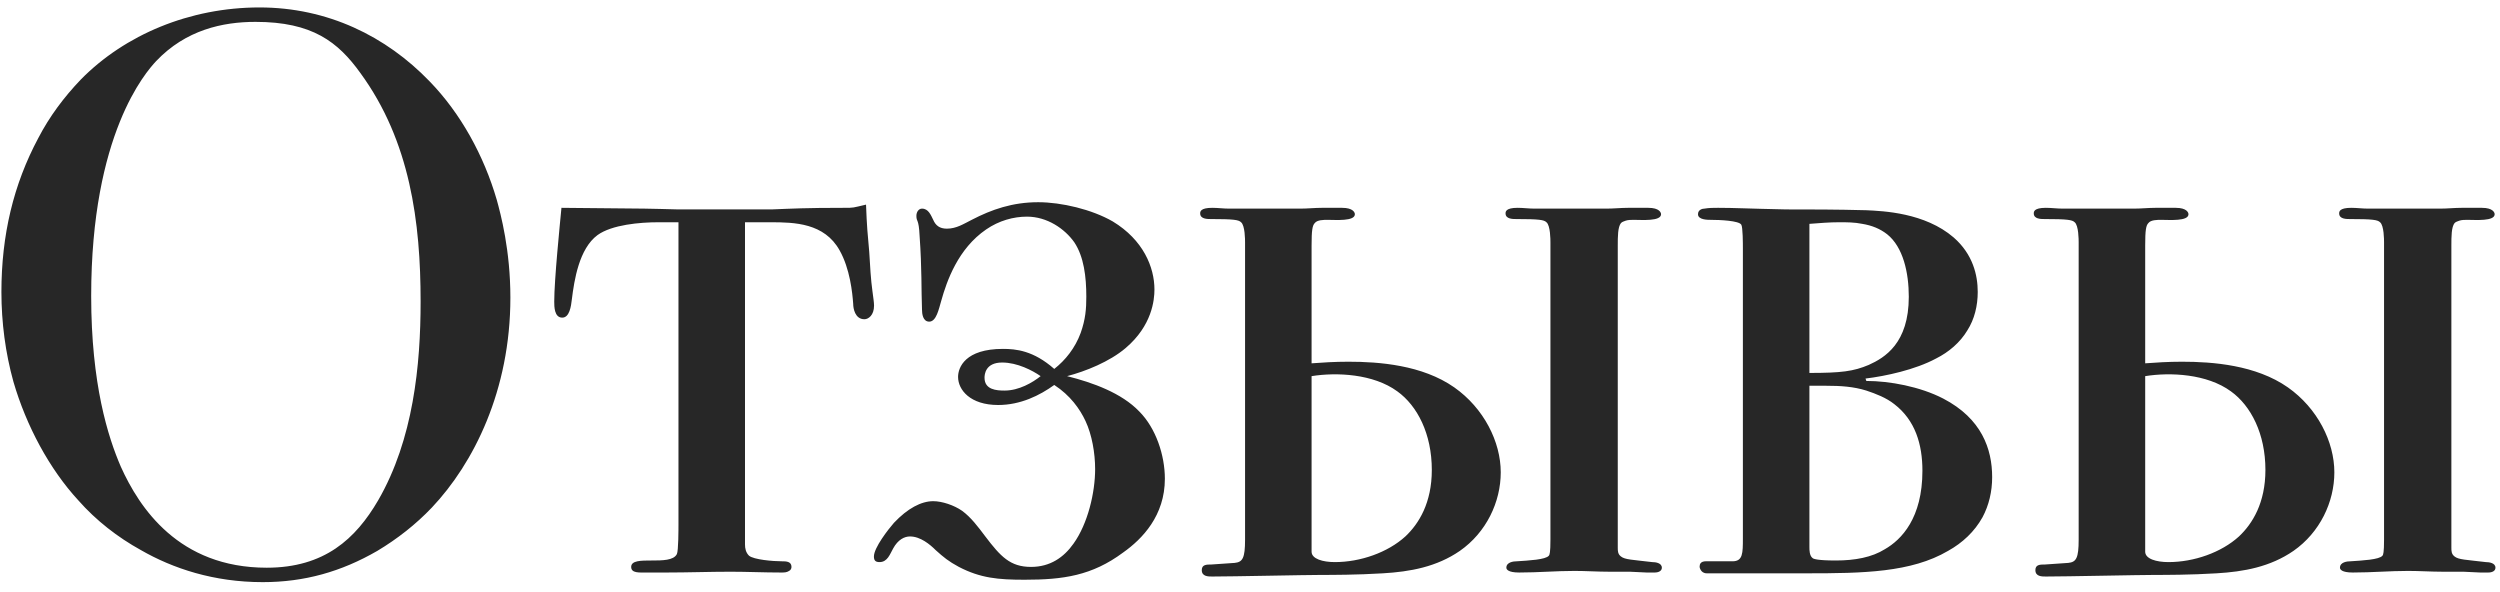 <?xml version="1.0" encoding="UTF-8"?> <svg xmlns="http://www.w3.org/2000/svg" width="131" height="31" viewBox="0 0 131 31" fill="none"> <path d="M13.598 0.39C9.944 0.39 6.542 1.818 4.232 4.17C3.35 5.094 2.594 6.102 2.006 7.236C0.704 9.672 0.074 12.318 0.074 15.3C0.074 16.896 0.284 18.492 0.704 20.004C1.376 22.314 2.594 24.582 4.106 26.22C5.03 27.27 6.164 28.152 7.382 28.824C9.062 29.79 11.204 30.504 13.766 30.504C15.95 30.504 17.882 29.958 19.772 28.866C20.822 28.236 21.788 27.48 22.628 26.598C24.812 24.288 26.744 20.466 26.744 15.594C26.744 13.116 26.24 11.226 26.03 10.47C25.358 8.16 24.14 5.934 22.502 4.254C20.234 1.902 17.168 0.39 13.598 0.39ZM13.388 1.146C16.37 1.146 17.714 2.196 18.89 3.834C21.494 7.404 22.04 11.646 22.04 15.804C22.04 19.122 21.662 23.028 19.814 26.22C18.638 28.236 17 29.748 13.976 29.748C9.356 29.748 7.298 26.598 6.332 24.456C5.66 22.902 4.778 20.13 4.778 15.51C4.778 7.026 7.634 3.792 8.18 3.204C9.734 1.566 11.666 1.146 13.388 1.146ZM39.038 11.646H40.382C41.642 11.646 43.196 11.688 43.994 13.116C44.54 14.082 44.666 15.342 44.708 15.93C44.708 16.14 44.792 16.728 45.296 16.728C45.506 16.728 45.8 16.518 45.8 16.014C45.8 15.846 45.758 15.594 45.716 15.258C45.632 14.67 45.59 13.914 45.548 13.2C45.464 12.276 45.422 11.856 45.38 10.722C44.666 10.89 44.75 10.89 44.246 10.89C42.188 10.89 41.516 10.932 40.424 10.974C39.752 10.974 39.458 10.974 39.206 10.974H37.484C37.064 10.974 36.602 10.974 35.552 10.974C33.83 10.932 34.544 10.932 29.42 10.89C29.336 11.772 29.042 14.67 29.042 15.804C29.042 16.056 29.042 16.644 29.462 16.644C29.84 16.644 29.924 16.056 29.966 15.678C30.092 14.67 30.344 13.032 31.31 12.318C32.066 11.772 33.536 11.646 34.502 11.646H35.552V27.438C35.552 27.732 35.552 28.866 35.468 29.034C35.132 29.706 33.074 29.034 33.074 29.706C33.074 30.042 33.494 30 33.914 30H34.922C36.056 30 37.19 29.958 38.282 29.958C39.164 29.958 40.004 30 40.928 30C41.096 30 41.222 30 41.348 29.916C41.432 29.874 41.474 29.79 41.474 29.706C41.474 29.412 41.18 29.412 40.97 29.412C40.508 29.412 39.5 29.328 39.248 29.118C39.08 28.95 39.038 28.74 39.038 28.53V11.646ZM55.915 19.71C56.881 19.458 58.141 18.954 58.981 18.24C60.367 17.064 60.493 15.72 60.493 15.174C60.493 13.998 59.905 12.57 58.309 11.604C57.217 10.974 55.621 10.596 54.403 10.596C53.059 10.596 51.967 10.974 50.917 11.52C50.497 11.73 50.119 11.982 49.615 11.982C49.237 11.982 49.027 11.814 48.901 11.52C48.775 11.268 48.649 10.932 48.313 10.932C48.145 10.932 48.019 11.1 48.019 11.31C48.019 11.646 48.145 11.436 48.187 12.36C48.313 14.124 48.271 15.174 48.313 16.224C48.313 16.434 48.355 16.854 48.691 16.854C49.069 16.854 49.195 16.182 49.321 15.762C49.615 14.712 50.203 13.032 51.673 12.024C52.345 11.562 53.101 11.352 53.815 11.352C54.865 11.352 55.789 11.982 56.293 12.696C56.797 13.452 56.923 14.502 56.923 15.552C56.923 16.182 56.881 16.728 56.629 17.442C56.335 18.24 55.831 18.87 55.243 19.332C54.151 18.366 53.227 18.282 52.555 18.282C50.581 18.282 50.203 19.248 50.203 19.752C50.203 20.424 50.833 21.222 52.303 21.222C53.479 21.222 54.487 20.718 55.243 20.172C56.083 20.718 56.587 21.432 56.881 22.062C57.217 22.776 57.385 23.742 57.385 24.582C57.385 25.8 57.007 27.438 56.251 28.488C55.747 29.202 55.033 29.706 54.025 29.706C52.933 29.706 52.429 29.16 51.631 28.11C51.253 27.606 50.875 27.102 50.413 26.766C49.993 26.472 49.363 26.262 48.901 26.262C48.271 26.262 47.557 26.64 46.843 27.396C46.549 27.732 45.793 28.698 45.793 29.16C45.793 29.37 45.877 29.454 46.087 29.454C46.507 29.454 46.633 29.034 46.801 28.74C47.053 28.278 47.389 28.11 47.683 28.11C48.229 28.11 48.733 28.53 49.027 28.824C49.447 29.202 49.699 29.412 50.245 29.706C51.379 30.294 52.303 30.378 53.689 30.378C55.705 30.378 57.217 30.168 58.855 28.95C59.863 28.236 61.039 27.018 61.039 25.086C61.039 23.868 60.577 22.44 59.695 21.558C58.771 20.592 57.259 20.046 55.915 19.71ZM52.513 18.996C53.311 18.996 54.109 19.416 54.529 19.71C54.109 20.046 53.395 20.466 52.639 20.466C52.219 20.466 51.589 20.424 51.589 19.794C51.589 19.626 51.631 18.996 52.513 18.996ZM72.465 30.042C73.893 29.958 75.279 29.706 76.497 28.866C77.883 27.9 78.639 26.304 78.639 24.75C78.639 23.154 77.757 21.39 76.203 20.298C74.523 19.122 72.255 18.954 70.659 18.954C69.945 18.954 69.273 18.996 68.727 19.038V12.864C68.727 12.066 68.769 11.814 68.895 11.688C69.021 11.52 69.357 11.52 69.567 11.52C69.987 11.52 70.995 11.604 70.995 11.226C70.995 11.142 70.911 10.89 70.323 10.89H69.273C68.895 10.89 68.517 10.932 68.139 10.932C68.097 10.932 68.013 10.932 67.971 10.932H64.611C64.527 10.932 64.485 10.932 64.401 10.932C64.107 10.932 63.813 10.89 63.519 10.89C62.889 10.89 62.889 11.1 62.889 11.184C62.889 11.478 63.267 11.478 63.435 11.478C64.653 11.478 64.905 11.52 65.031 11.646C65.241 11.814 65.241 12.57 65.241 12.696V28.278C65.241 29.244 65.115 29.454 64.695 29.496L63.477 29.58C63.225 29.58 62.973 29.58 62.973 29.874C62.973 30.21 63.309 30.21 63.519 30.21C64.569 30.21 68.433 30.126 69.231 30.126C69.735 30.126 71.121 30.126 72.465 30.042ZM68.727 19.71C70.029 19.5 71.961 19.584 73.221 20.508C74.271 21.264 75.027 22.734 75.027 24.624C75.027 26.346 74.355 27.438 73.641 28.11C72.717 28.95 71.289 29.454 69.945 29.454C69.315 29.454 68.727 29.286 68.727 28.908V19.71ZM81.243 28.278C81.243 28.95 81.201 29.076 81.159 29.118C80.991 29.328 80.109 29.37 79.479 29.412C79.311 29.412 78.933 29.454 78.933 29.748C78.933 29.832 79.017 30 79.605 30C80.613 30 81.537 29.916 82.503 29.916C83.091 29.916 83.721 29.958 84.309 29.958H85.401L86.283 30H86.703C86.913 30 87.081 29.916 87.081 29.748C87.081 29.496 86.745 29.454 86.577 29.454C85.527 29.328 85.149 29.328 84.939 29.16C84.771 29.034 84.771 28.866 84.771 28.698V12.864C84.771 12.402 84.771 11.898 84.939 11.688C85.023 11.604 85.107 11.604 85.191 11.562C85.317 11.52 85.485 11.52 85.611 11.52C86.031 11.52 87.039 11.604 87.039 11.226C87.039 11.142 86.955 10.89 86.367 10.89H85.317C84.939 10.89 84.561 10.932 84.183 10.932C84.141 10.932 84.057 10.932 84.015 10.932H80.613C80.529 10.932 80.487 10.932 80.403 10.932C80.109 10.932 79.815 10.89 79.521 10.89C78.891 10.89 78.891 11.1 78.891 11.184C78.891 11.478 79.269 11.478 79.437 11.478C80.655 11.478 80.907 11.52 81.033 11.646C81.243 11.814 81.243 12.57 81.243 12.696V28.278ZM97.753 19.836C98.803 19.71 100.357 19.374 101.449 18.786C102.121 18.45 102.709 17.946 103.087 17.316C103.465 16.728 103.633 16.014 103.633 15.3C103.633 14.418 103.381 13.326 102.373 12.444C100.861 11.142 98.677 11.058 97.795 11.016C96.199 10.974 94.855 10.974 93.595 10.974C91.537 10.932 90.907 10.89 90.025 10.89C89.773 10.89 89.563 10.89 89.311 10.932C89.227 10.932 88.975 10.974 88.975 11.226C88.975 11.52 89.479 11.52 89.647 11.52C90.109 11.52 91.117 11.562 91.243 11.772C91.327 11.898 91.327 12.78 91.327 13.032V28.194C91.327 28.992 91.327 29.412 90.781 29.412H89.563C89.353 29.412 89.059 29.37 89.059 29.706C89.059 29.706 89.101 30.042 89.437 30.042H94.687C97.627 30.042 100.147 30 102.079 28.866C102.835 28.446 103.465 27.858 103.885 27.102C104.221 26.472 104.389 25.758 104.389 25.002C104.389 23.532 103.843 21.936 101.827 20.886C100.609 20.256 99.013 19.962 97.795 19.962L97.753 19.836ZM94.813 11.73C95.359 11.688 95.863 11.646 96.367 11.646C96.787 11.646 97.165 11.646 97.585 11.73C98.089 11.814 98.509 11.982 98.887 12.276C99.727 12.948 100.021 14.292 100.021 15.552C100.021 17.988 98.761 18.744 97.921 19.122C97.123 19.458 96.493 19.542 94.813 19.542V11.73ZM94.813 20.214H95.695C96.451 20.214 97.123 20.256 97.795 20.466C98.299 20.634 98.845 20.844 99.265 21.18C100.357 22.02 100.735 23.28 100.735 24.666C100.735 27.144 99.643 28.278 98.761 28.782C98.089 29.202 97.207 29.37 96.199 29.37C95.233 29.37 95.023 29.286 94.981 29.244C94.813 29.118 94.813 28.824 94.813 28.656V20.214ZM116.146 30.042C117.574 29.958 118.96 29.706 120.178 28.866C121.564 27.9 122.32 26.304 122.32 24.75C122.32 23.154 121.438 21.39 119.884 20.298C118.204 19.122 115.936 18.954 114.34 18.954C113.626 18.954 112.954 18.996 112.408 19.038V12.864C112.408 12.066 112.45 11.814 112.576 11.688C112.702 11.52 113.038 11.52 113.248 11.52C113.668 11.52 114.676 11.604 114.676 11.226C114.676 11.142 114.592 10.89 114.004 10.89H112.954C112.576 10.89 112.198 10.932 111.82 10.932C111.778 10.932 111.694 10.932 111.652 10.932H108.292C108.208 10.932 108.166 10.932 108.082 10.932C107.788 10.932 107.494 10.89 107.2 10.89C106.57 10.89 106.57 11.1 106.57 11.184C106.57 11.478 106.948 11.478 107.116 11.478C108.334 11.478 108.586 11.52 108.712 11.646C108.922 11.814 108.922 12.57 108.922 12.696V28.278C108.922 29.244 108.796 29.454 108.376 29.496L107.158 29.58C106.906 29.58 106.654 29.58 106.654 29.874C106.654 30.21 106.99 30.21 107.2 30.21C108.25 30.21 112.114 30.126 112.912 30.126C113.416 30.126 114.802 30.126 116.146 30.042ZM112.408 19.71C113.71 19.5 115.642 19.584 116.902 20.508C117.952 21.264 118.708 22.734 118.708 24.624C118.708 26.346 118.036 27.438 117.322 28.11C116.398 28.95 114.97 29.454 113.626 29.454C112.996 29.454 112.408 29.286 112.408 28.908V19.71ZM124.924 28.278C124.924 28.95 124.882 29.076 124.84 29.118C124.672 29.328 123.79 29.37 123.16 29.412C122.992 29.412 122.614 29.454 122.614 29.748C122.614 29.832 122.698 30 123.286 30C124.294 30 125.218 29.916 126.184 29.916C126.772 29.916 127.402 29.958 127.99 29.958H129.082L129.964 30H130.384C130.594 30 130.762 29.916 130.762 29.748C130.762 29.496 130.426 29.454 130.258 29.454C129.208 29.328 128.83 29.328 128.62 29.16C128.452 29.034 128.452 28.866 128.452 28.698V12.864C128.452 12.402 128.452 11.898 128.62 11.688C128.704 11.604 128.788 11.604 128.872 11.562C128.998 11.52 129.166 11.52 129.292 11.52C129.712 11.52 130.72 11.604 130.72 11.226C130.72 11.142 130.636 10.89 130.048 10.89H128.998C128.62 10.89 128.242 10.932 127.864 10.932C127.822 10.932 127.738 10.932 127.696 10.932H124.294C124.21 10.932 124.168 10.932 124.084 10.932C123.79 10.932 123.496 10.89 123.202 10.89C122.572 10.89 122.572 11.1 122.572 11.184C122.572 11.478 122.95 11.478 123.118 11.478C124.336 11.478 124.588 11.52 124.714 11.646C124.924 11.814 124.924 12.57 124.924 12.696V28.278Z" fill="#272727"></path> </svg> 